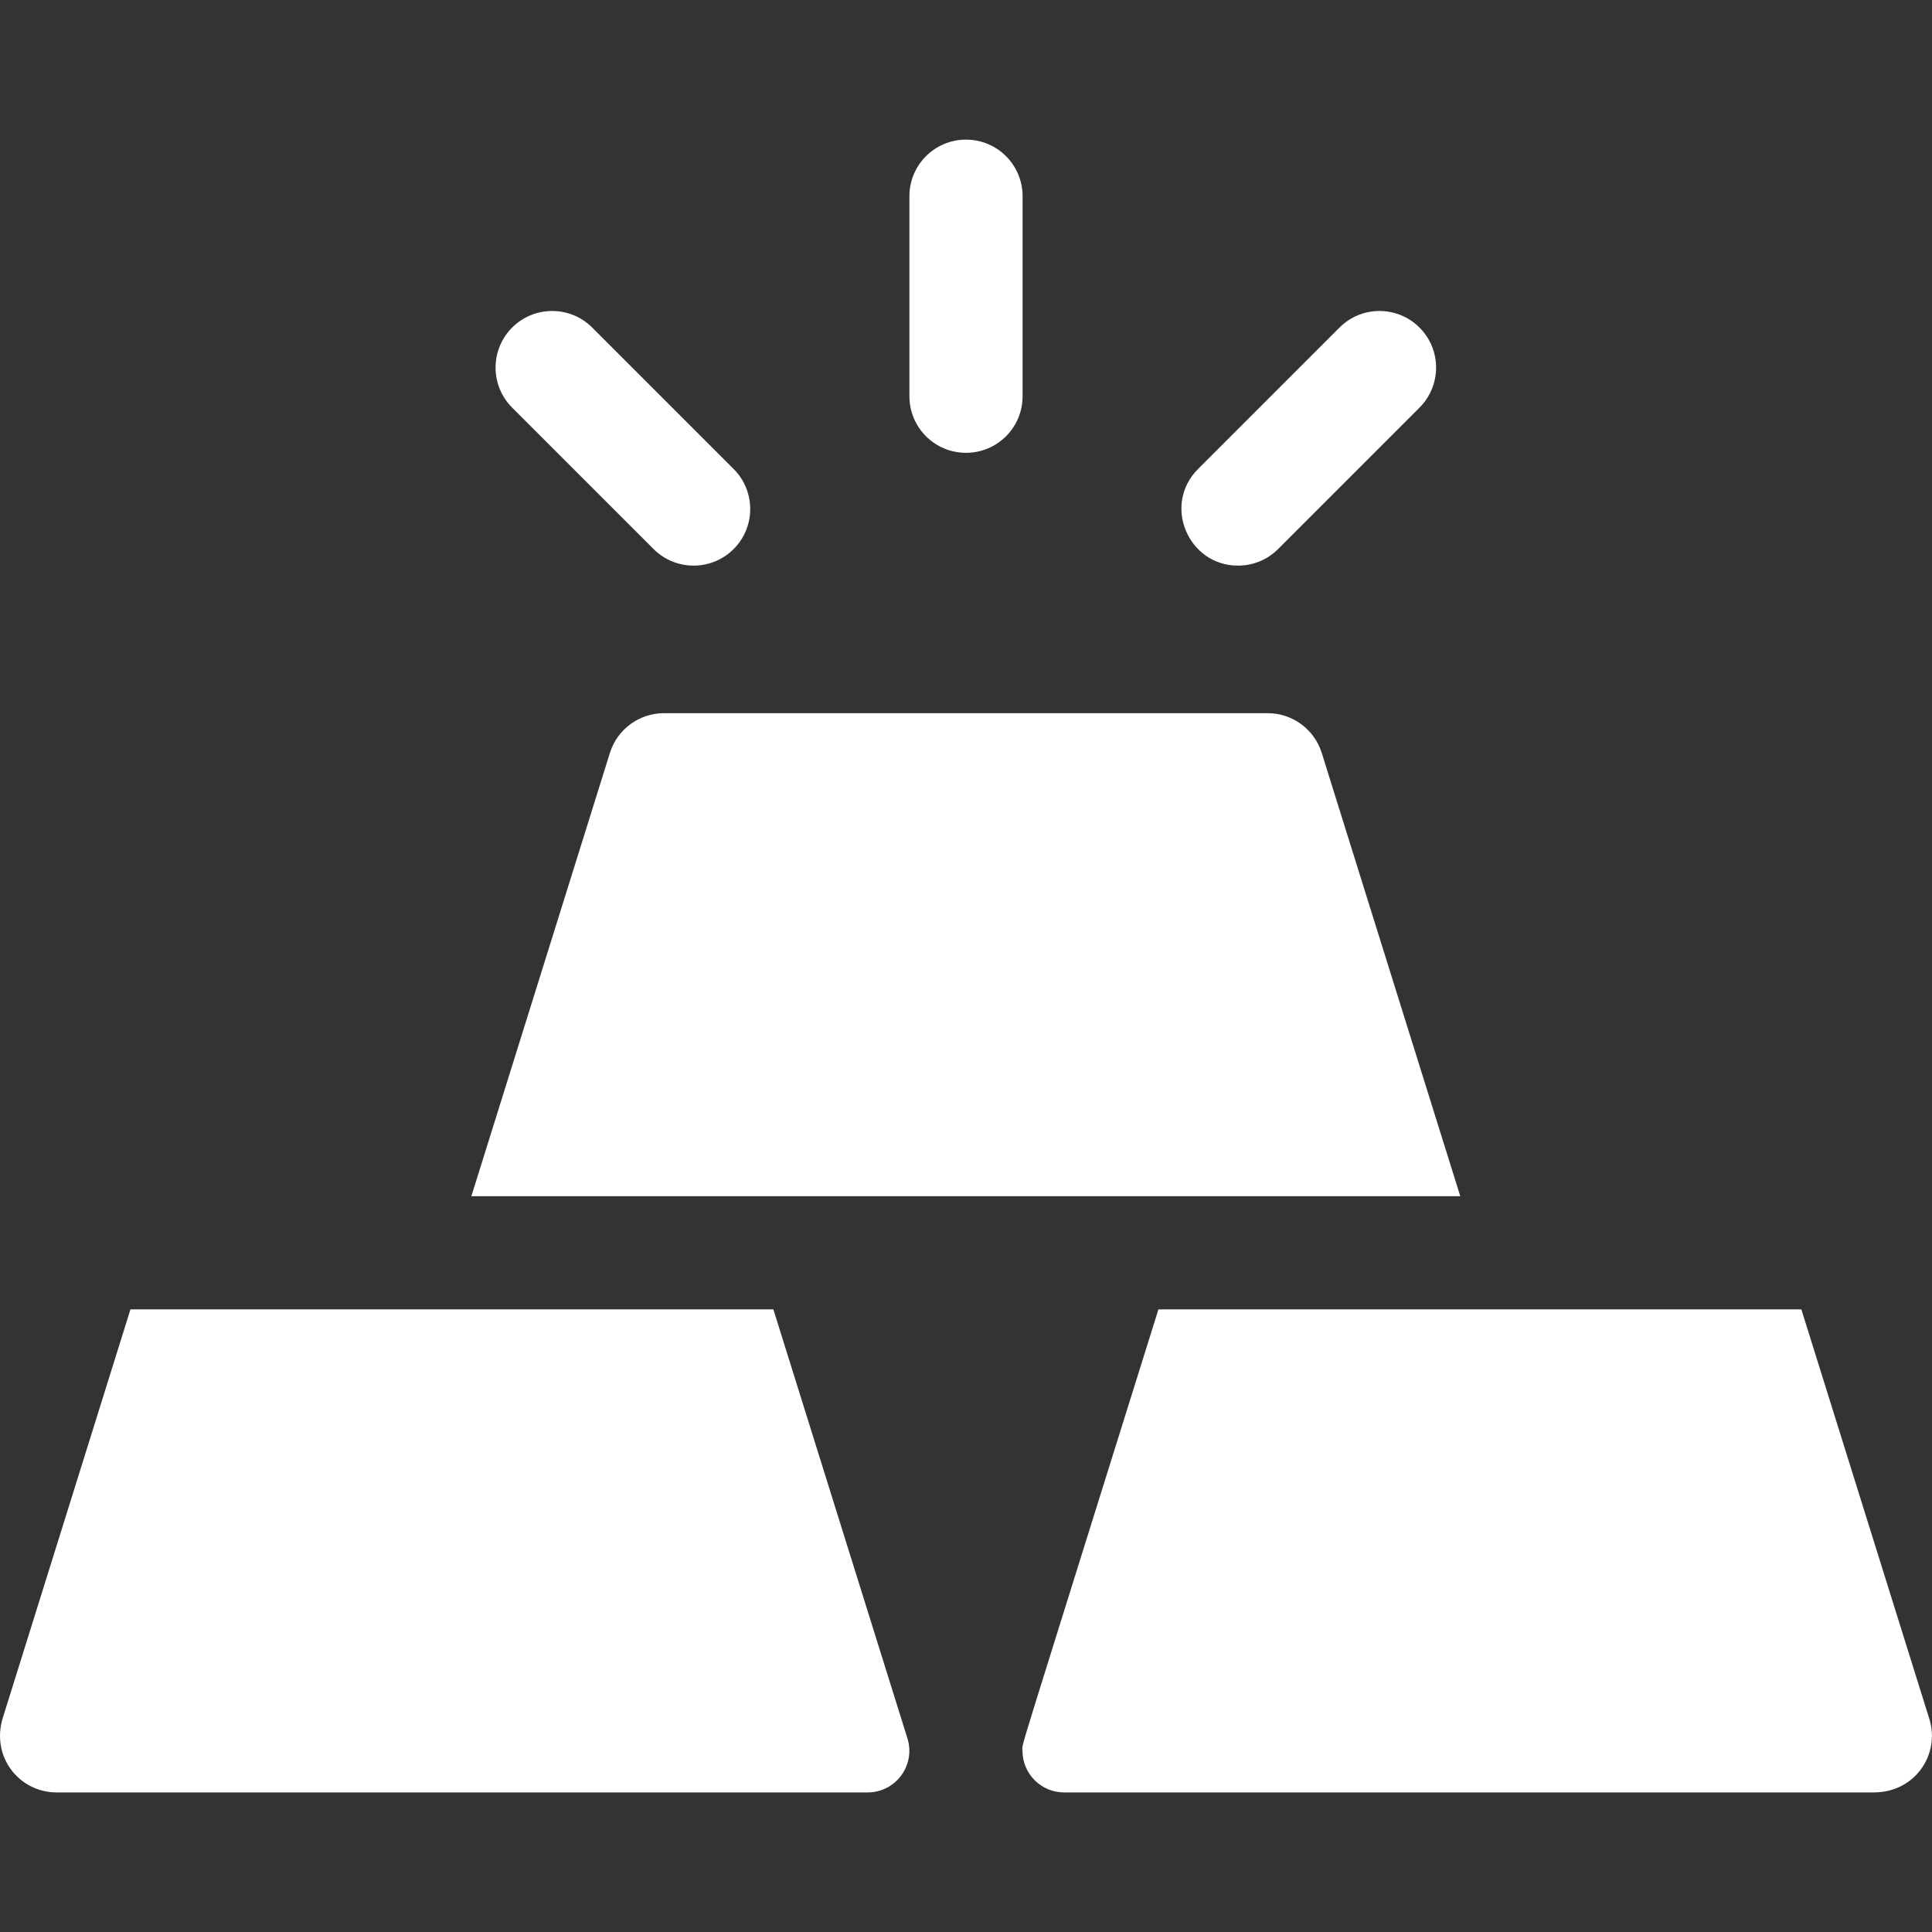 <svg width="48" height="48" viewBox="0 0 48 48" fill="none" xmlns="http://www.w3.org/2000/svg">
<rect x="0" y="0" width="48" height="48" fill="#333333" stroke="none"/>
<g clip-path="url(#clip0_4977_194)">
<path d="M24 11.25C24.777 11.25 25.406 10.621 25.406 9.844V4.875C25.406 4.098 24.777 3.469 24 3.469C23.223 3.469 22.594 4.098 22.594 4.875V9.844C22.594 10.621 23.223 11.25 24 11.25Z" fill="white"/>
<path d="M16.238 13.641C16.787 14.19 17.677 14.19 18.227 13.641C18.776 13.092 18.776 12.201 18.227 11.652L14.713 8.138C14.164 7.589 13.274 7.589 12.724 8.138C12.175 8.688 12.175 9.578 12.724 10.127L16.238 13.641Z" fill="white"/>
<path d="M30.759 14.053C31.119 14.053 31.479 13.916 31.754 13.641L35.267 10.127C35.817 9.578 35.817 8.688 35.267 8.138C34.718 7.589 33.828 7.589 33.279 8.138L29.765 11.652C28.877 12.541 29.518 14.053 30.759 14.053Z" fill="white"/>
<path d="M36.28 29.719L32.838 18.706C32.654 18.119 32.111 17.719 31.496 17.719H16.495C15.88 17.719 15.336 18.119 15.153 18.706L11.711 29.719H36.28Z" fill="white"/>
<path d="M44.754 32.531C43.029 32.531 30.596 32.531 28.781 32.531C25.135 44.198 25.403 43.27 25.403 43.498C25.403 44.069 25.866 44.532 26.437 44.532H46.558C47.575 44.532 48.209 43.589 47.934 42.706L44.754 32.531Z" fill="white"/>
<path d="M22.545 43.19L19.214 32.531C17.292 32.531 4.923 32.531 3.241 32.531L0.071 42.675C-0.232 43.644 0.478 44.532 1.404 44.532H21.558C22.255 44.532 22.753 43.855 22.545 43.19Z" fill="white"/>
</g>
<defs>
<clipPath id="clip0_4977_194">
<rect width="48" height="48" fill="white"/>
</clipPath>
</defs>
</svg>

